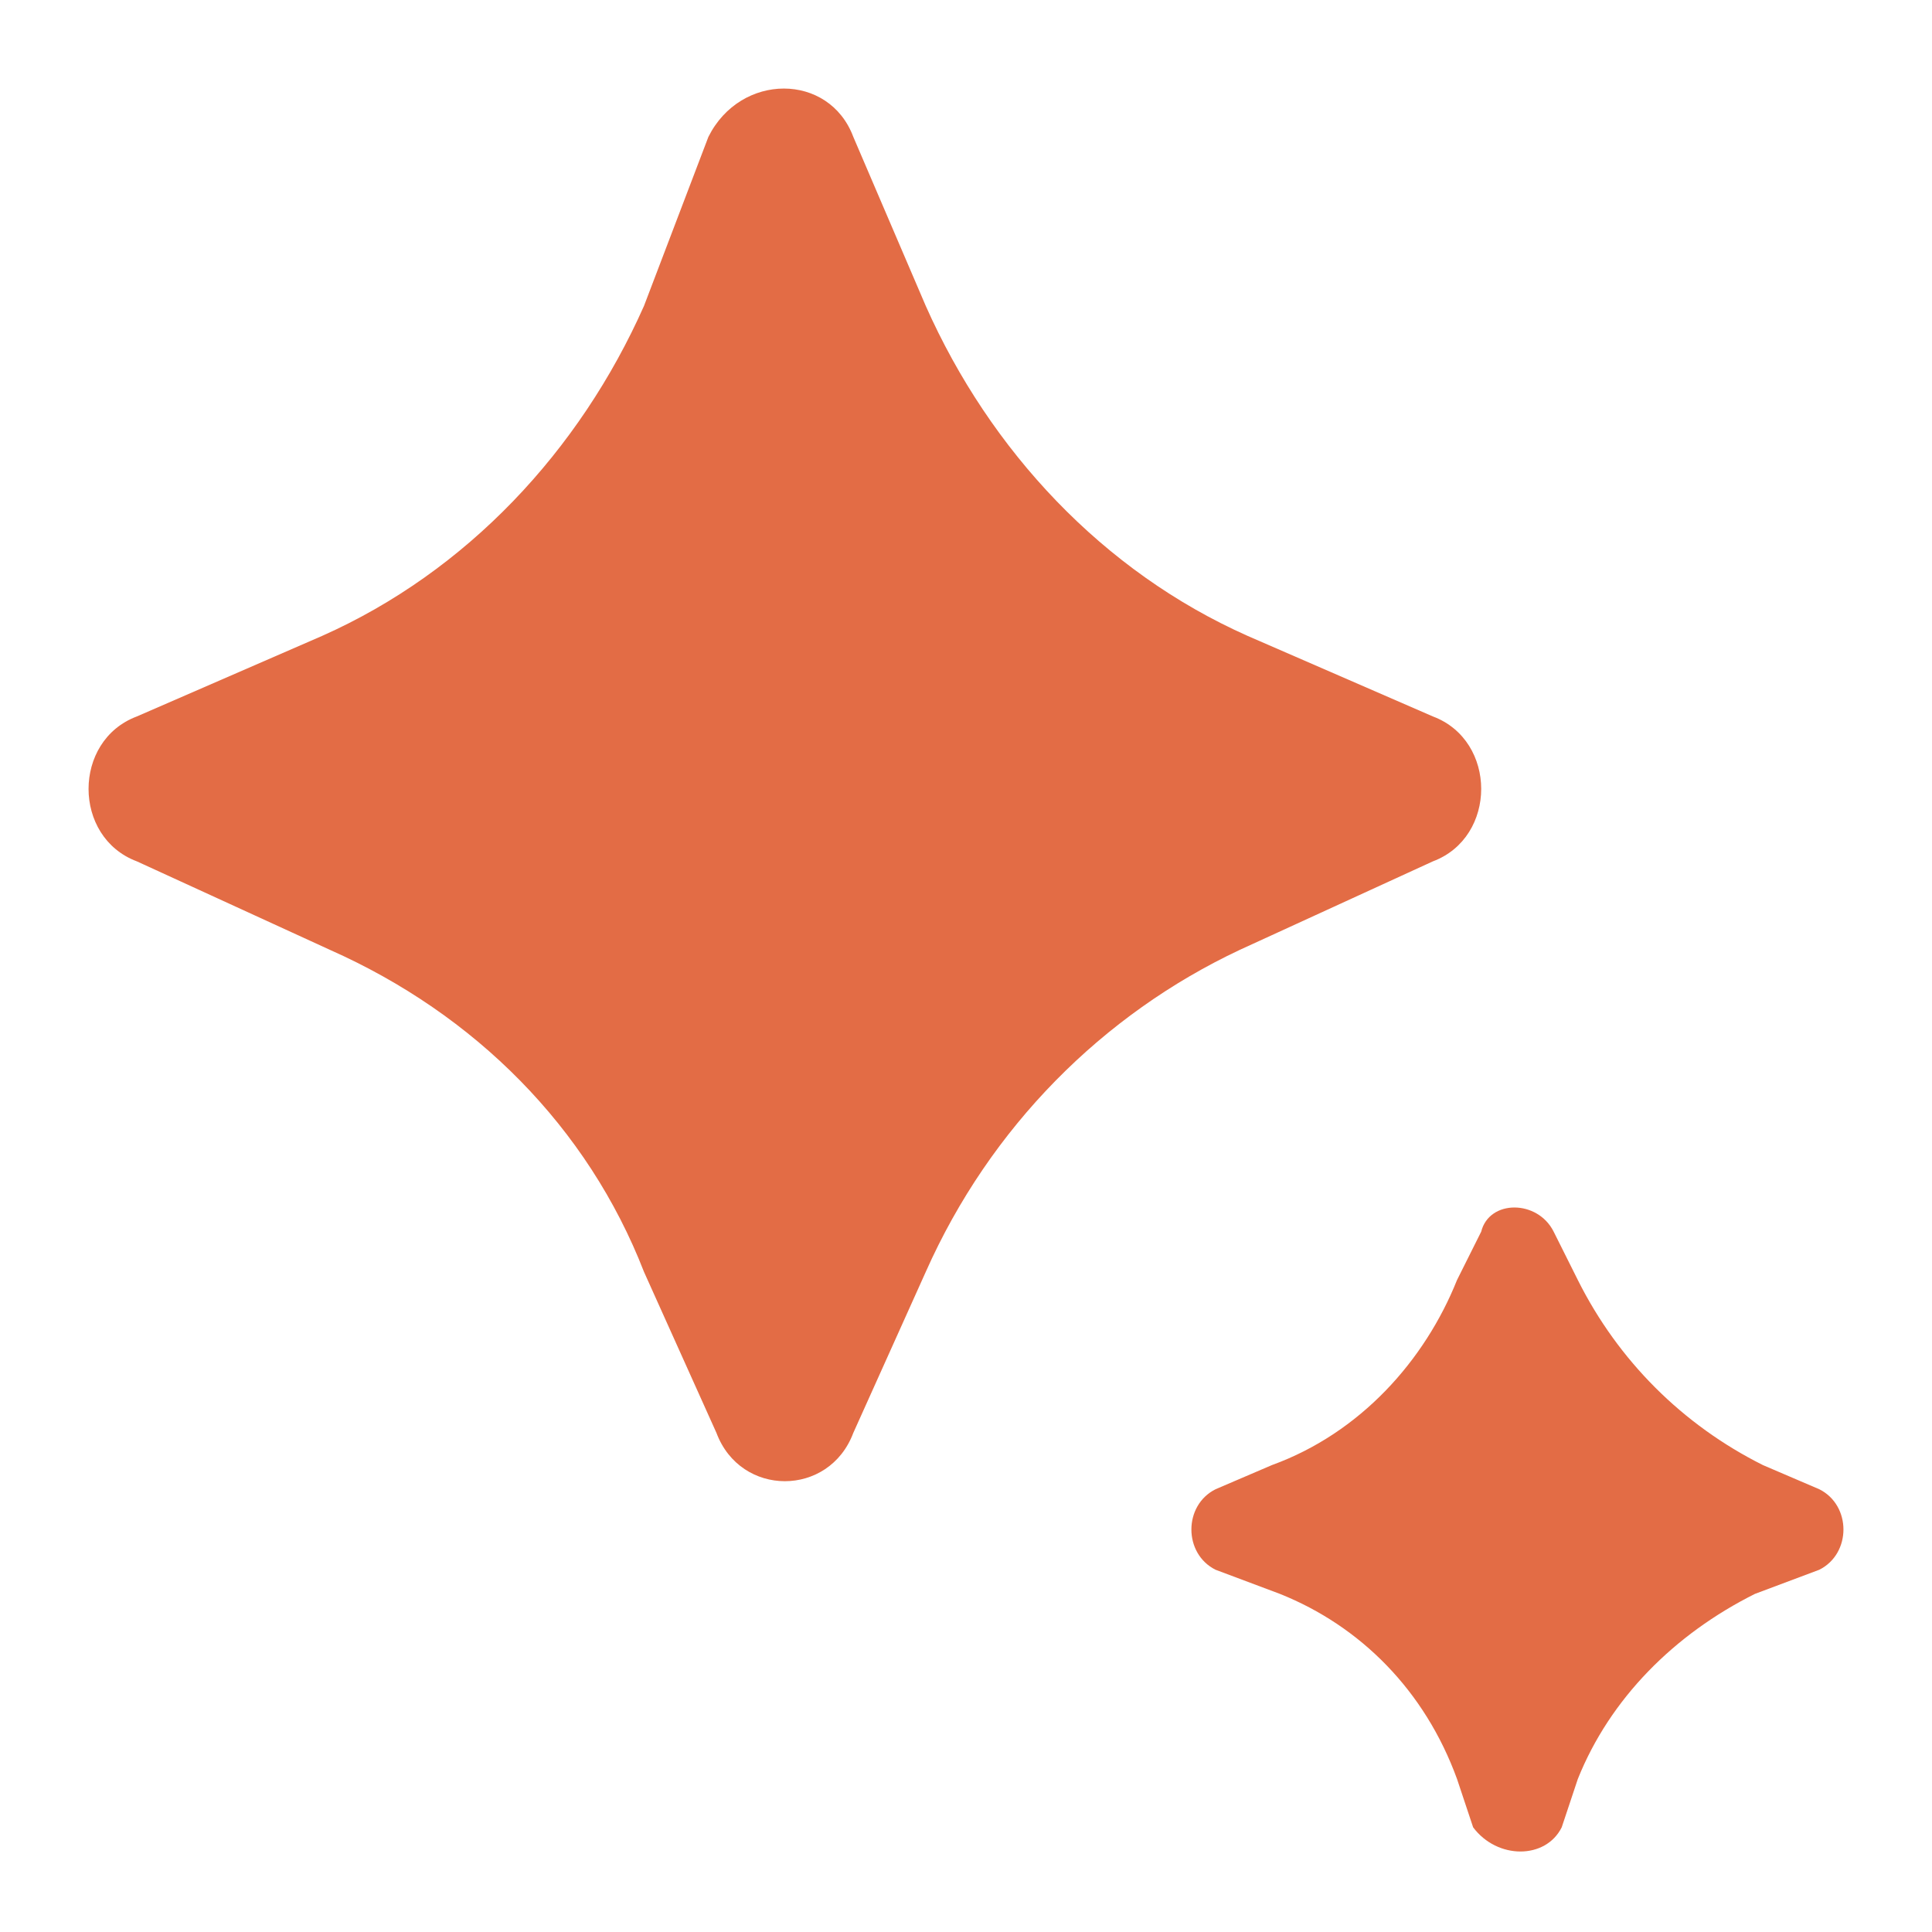 <?xml version="1.0" encoding="utf-8"?>
<!-- Generator: $$$/GeneralStr/196=Adobe Illustrator 27.6.0, SVG Export Plug-In . SVG Version: 6.00 Build 0)  -->
<svg version="1.1" id="Calque_1" xmlns="http://www.w3.org/2000/svg" xmlns:xlink="http://www.w3.org/1999/xlink" x="0px" y="0px"
	 viewBox="0 0 24 24" style="enable-background:new 0 0 24 24;" xml:space="preserve">
<style type="text/css">
	.st0{fill:#E36C45;}
</style>
<path class="st0" d="M10.6,17.8l0.9-2c0.8-1.8,2.2-3.2,3.9-4l2.4-1.1c0.8-0.3,0.8-1.5,0-1.8l-2.3-1c-1.8-0.8-3.2-2.3-4-4.1l-0.9-2.1
	c-0.3-0.8-1.4-0.8-1.8,0L8,3.8C7.2,5.6,5.8,7.1,4,7.9l-2.3,1c-0.8,0.3-0.8,1.5,0,1.8l2.4,1.1c1.8,0.8,3.2,2.2,3.9,4l0.9,2
	C9.2,18.6,10.3,18.6,10.6,17.8z M19.4,22.7l0.2-0.6c0.4-1,1.2-1.8,2.2-2.3l0.8-0.3c0.4-0.2,0.4-0.8,0-1l-0.7-0.3
	c-1-0.5-1.8-1.3-2.3-2.3l-0.3-0.6c-0.2-0.4-0.8-0.4-0.9,0l-0.3,0.6c-0.4,1-1.2,1.9-2.3,2.3l-0.7,0.3c-0.4,0.2-0.4,0.8,0,1l0.8,0.3
	c1,0.4,1.8,1.2,2.2,2.3l0.2,0.6C18.6,23.1,19.2,23.1,19.4,22.7z"/>
</svg>
